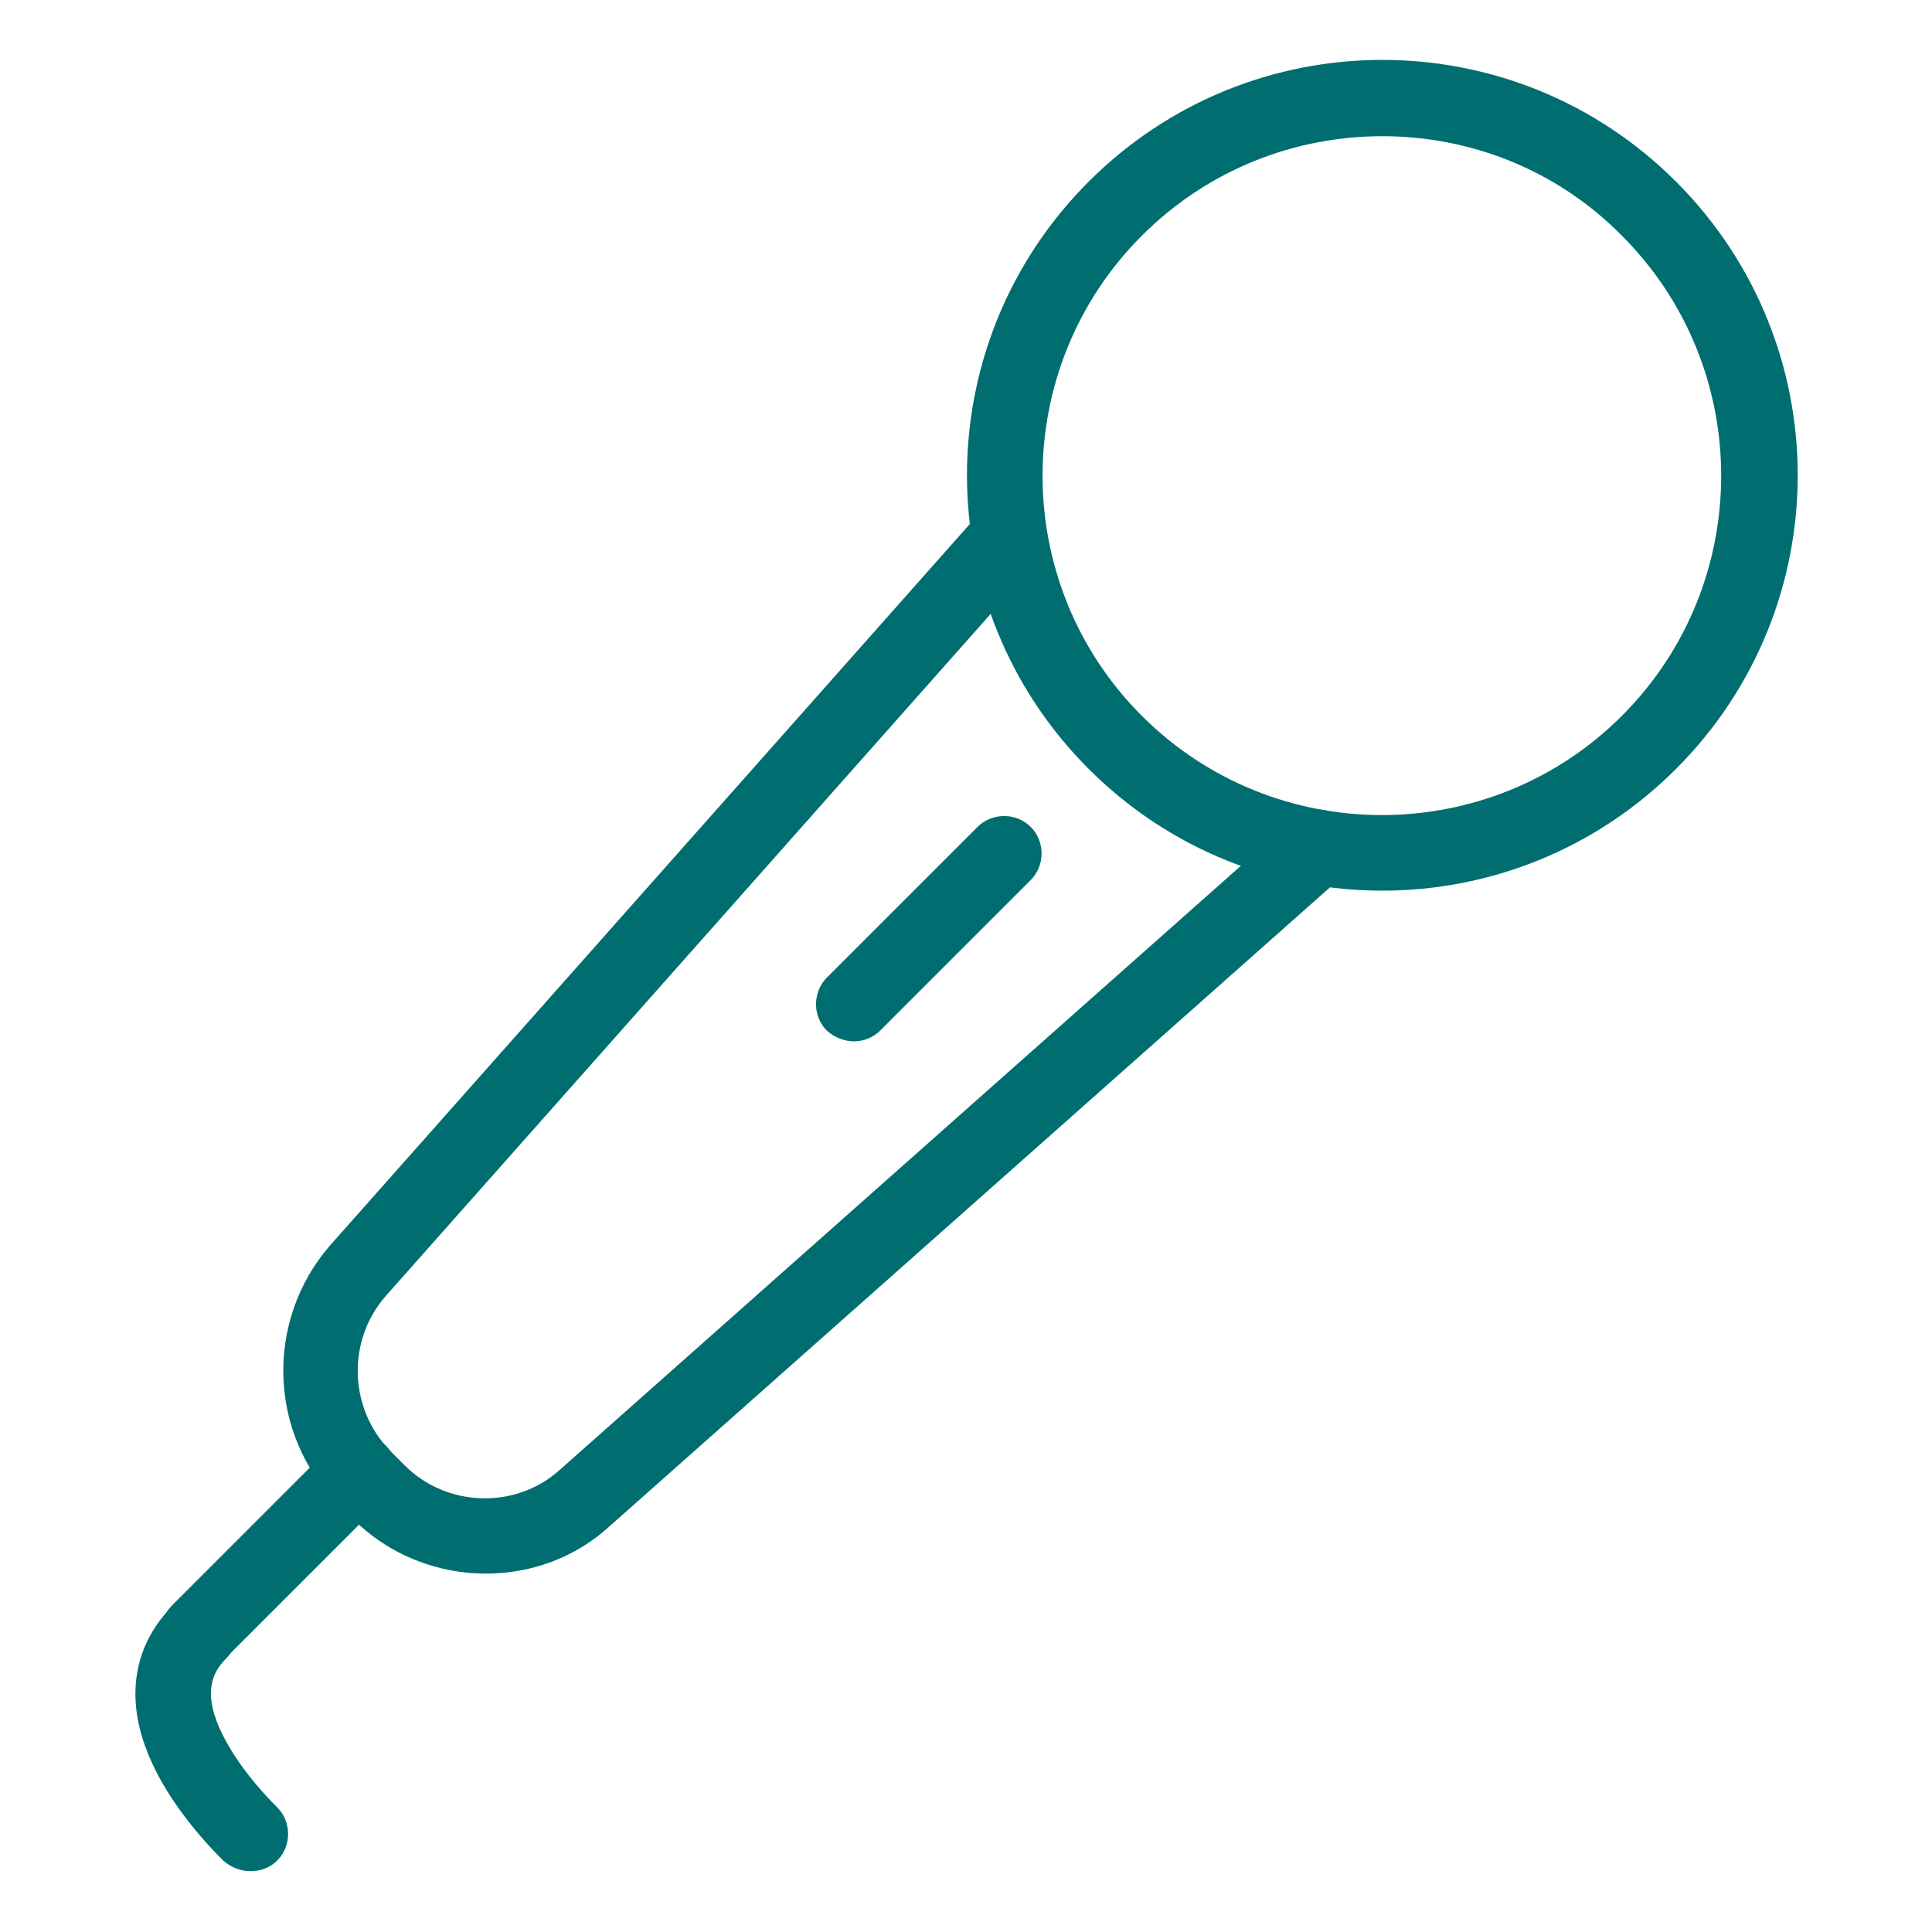 <?xml version="1.0" encoding="utf-8"?>
<!-- Generator: Adobe Illustrator 23.0.2, SVG Export Plug-In . SVG Version: 6.00 Build 0)  -->
<svg version="1.1" id="Layer_1" xmlns="http://www.w3.org/2000/svg" xmlns:xlink="http://www.w3.org/1999/xlink" x="0px" y="0px"
	 viewBox="0 0 200 200" style="enable-background:new 0 0 200 200;" xml:space="preserve">
<style type="text/css">
	.st0{fill:#006E70;}
</style>
<g>
	<path class="st0" d="M143.1,92.2c-11,0-22-4.2-30.4-12.6c-16.8-16.8-16.8-44,0-60.8s44-16.8,60.8,0c16.8,16.8,16.8,44,0,60.8
		C165.1,88,154.1,92.2,143.1,92.2z M143.1,14.1c-9,0-18,3.4-24.9,10.3c-13.7,13.7-13.7,36,0,49.7c13.7,13.7,36,13.7,49.7,0
		c13.7-13.7,13.7-36,0-49.7C161.1,17.5,152.1,14.1,143.1,14.1z"/>
	<path class="st0" d="M50.3,162.9c-5,0-10-1.9-13.8-5.7l-1.5-1.5c-7.2-7.2-7.6-18.9-0.9-26.7l67.4-76c1.4-1.6,3.9-1.8,5.5-0.3
		c1.6,1.4,1.8,3.9,0.3,5.5l-67.4,76c-4,4.6-3.8,11.6,0.5,16l1.5,1.5c4.3,4.3,11.4,4.6,16,0.5l76-67.4c1.6-1.4,4.1-1.3,5.5,0.3
		c1.4,1.6,1.3,4.1-0.3,5.5l-76,67.4C59.5,161.3,54.9,162.9,50.3,162.9z"/>
	<path class="st0" d="M20.6,172.8c-1,0-2-0.4-2.8-1.1c-1.5-1.5-1.5-4,0-5.5l16.6-16.6c1.5-1.5,4-1.5,5.5,0c1.5,1.5,1.5,4,0,5.5
		l-16.6,16.6C22.6,172.4,21.6,172.8,20.6,172.8z"/>
	<path class="st0" d="M25.9,193.7c-1,0-2-0.4-2.8-1.1c-2.8-2.8-6.4-7.1-8.1-11.9c-2-5.6-0.9-10.7,2.9-14.5c1.5-1.5,4-1.5,5.5,0
		c1.5,1.5,1.5,4,0,5.5c-1.1,1.1-2.3,2.9-1,6.4c1,2.7,3.2,5.9,6.3,9c1.5,1.5,1.5,4,0,5.5C27.9,193.4,26.9,193.7,25.9,193.7z"/>
	<path class="st0" d="M88.4,107.8c-1,0-2-0.4-2.8-1.1c-1.5-1.5-1.5-4,0-5.5l15.6-15.6c1.5-1.5,4-1.5,5.5,0c1.5,1.5,1.5,4,0,5.5
		l-15.6,15.6C90.4,107.4,89.4,107.8,88.4,107.8z"/>
</g>
</svg>

